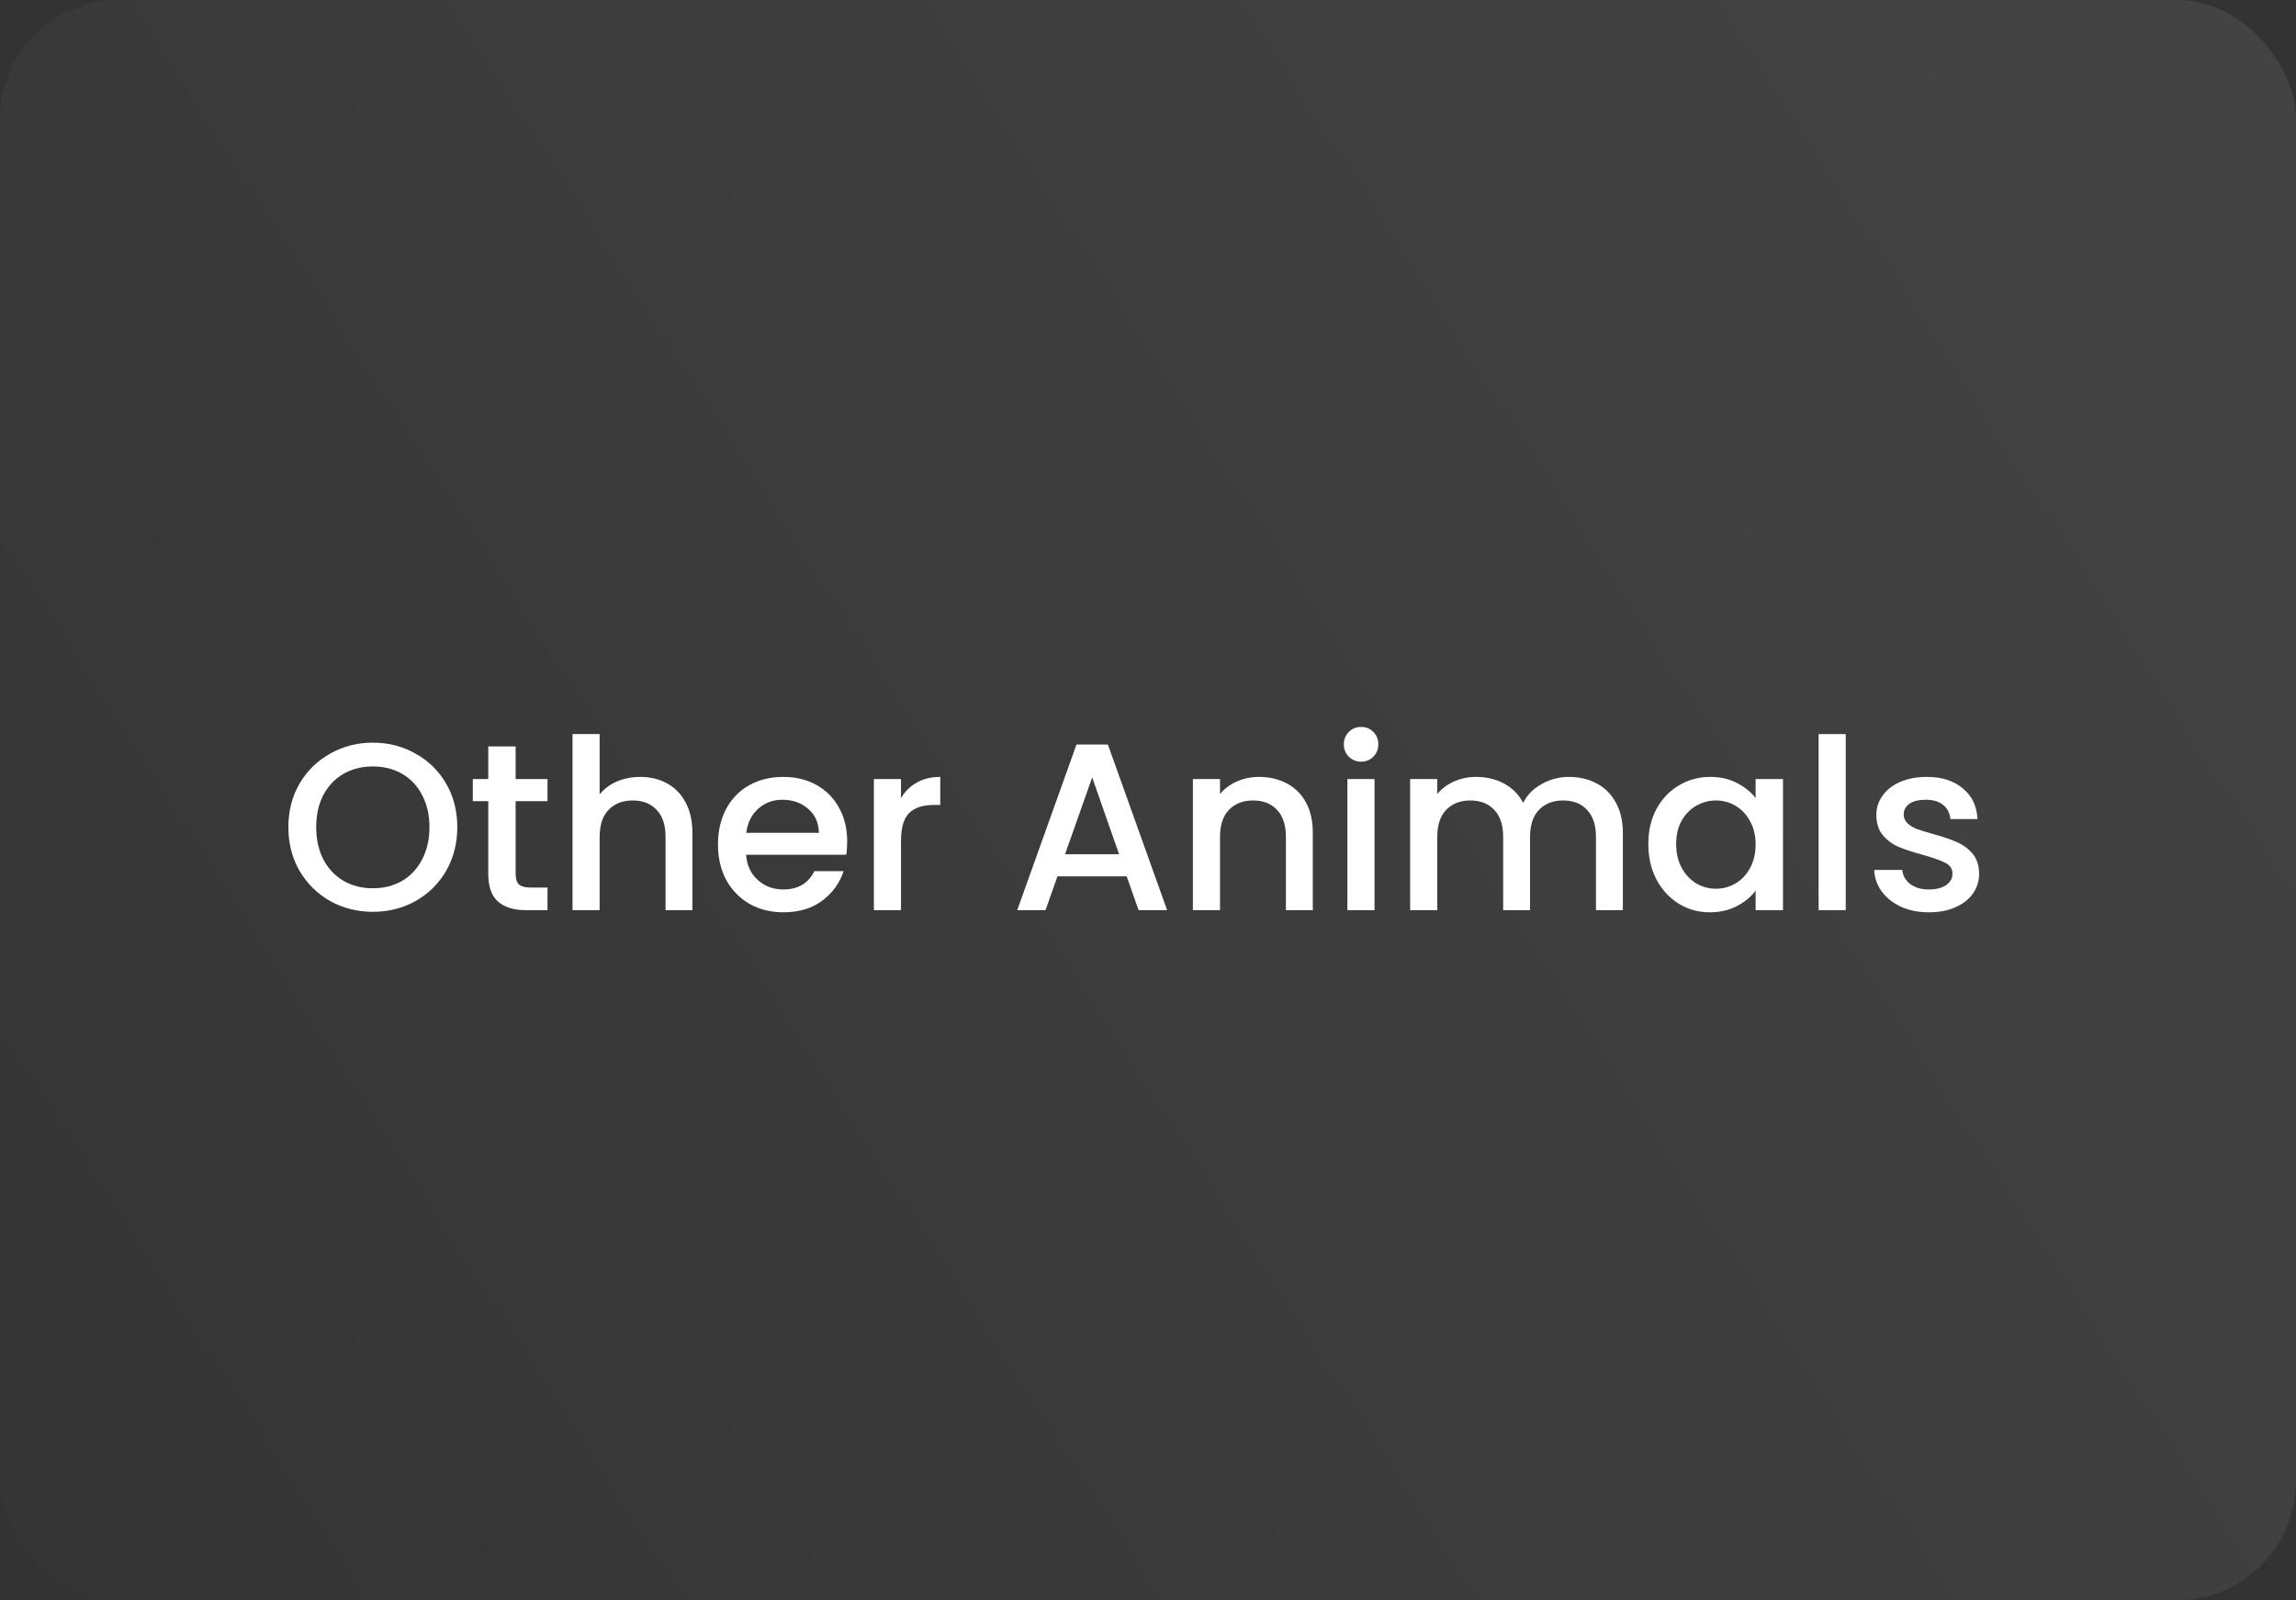 <svg width="386" height="269" viewBox="0 0 386 269" fill="none" xmlns="http://www.w3.org/2000/svg">
<rect x="0" y="0" width="386" height="269" fill="#333333" stroke="none"/>
<rect width="386" height="269" rx="20" fill="url(#paint0_linear_201_15)"/>
<path d="M62.68 153.28C60.093 153.28 57.707 152.68 55.52 151.48C53.36 150.254 51.64 148.56 50.36 146.4C49.107 144.214 48.48 141.76 48.48 139.04C48.48 136.32 49.107 133.88 50.36 131.72C51.64 129.56 53.36 127.88 55.52 126.68C57.707 125.454 60.093 124.84 62.68 124.84C65.293 124.84 67.68 125.454 69.84 126.68C72.027 127.88 73.747 129.56 75 131.72C76.253 133.88 76.88 136.32 76.88 139.04C76.88 141.76 76.253 144.214 75 146.4C73.747 148.56 72.027 150.254 69.84 151.48C67.68 152.68 65.293 153.28 62.68 153.28ZM62.68 149.32C64.52 149.32 66.16 148.907 67.6 148.08C69.04 147.227 70.16 146.027 70.96 144.48C71.787 142.907 72.2 141.094 72.2 139.04C72.2 136.987 71.787 135.187 70.96 133.64C70.16 132.094 69.04 130.907 67.6 130.08C66.16 129.254 64.52 128.84 62.68 128.84C60.84 128.84 59.2 129.254 57.76 130.08C56.32 130.907 55.187 132.094 54.36 133.64C53.56 135.187 53.16 136.987 53.16 139.04C53.16 141.094 53.56 142.907 54.36 144.48C55.187 146.027 56.32 147.227 57.76 148.08C59.2 148.907 60.84 149.32 62.68 149.32Z" fill="white"/>
<path d="M86.687 134.68V146.88C86.687 147.707 86.874 148.307 87.247 148.68C87.647 149.027 88.314 149.2 89.247 149.2H92.047V153H88.447C86.394 153 84.82 152.52 83.727 151.56C82.634 150.6 82.087 149.04 82.087 146.88V134.68H79.487V130.96H82.087V125.48H86.687V130.96H92.047V134.68H86.687Z" fill="white"/>
<path d="M107.65 130.6C109.33 130.6 110.823 130.96 112.13 131.68C113.463 132.4 114.503 133.467 115.25 134.88C116.023 136.294 116.41 138 116.41 140V153H111.89V140.68C111.89 138.707 111.397 137.2 110.41 136.16C109.423 135.094 108.077 134.56 106.37 134.56C104.663 134.56 103.303 135.094 102.29 136.16C101.303 137.2 100.81 138.707 100.81 140.68V153H96.25V123.4H100.81V133.52C101.583 132.587 102.557 131.867 103.73 131.36C104.93 130.854 106.237 130.6 107.65 130.6Z" fill="white"/>
<path d="M142.427 141.44C142.427 142.267 142.373 143.014 142.267 143.68H125.427C125.56 145.44 126.213 146.854 127.387 147.92C128.56 148.987 130 149.52 131.707 149.52C134.16 149.52 135.893 148.494 136.907 146.44H141.827C141.16 148.467 139.947 150.134 138.187 151.44C136.453 152.72 134.293 153.36 131.707 153.36C129.6 153.36 127.707 152.894 126.027 151.96C124.373 151 123.067 149.667 122.107 147.96C121.173 146.227 120.707 144.227 120.707 141.96C120.707 139.694 121.16 137.707 122.067 136C123 134.267 124.293 132.934 125.947 132C127.627 131.067 129.547 130.6 131.707 130.6C133.787 130.6 135.64 131.054 137.267 131.96C138.893 132.867 140.16 134.147 141.067 135.8C141.973 137.427 142.427 139.307 142.427 141.44ZM137.667 140C137.64 138.32 137.04 136.974 135.867 135.96C134.693 134.947 133.24 134.44 131.507 134.44C129.933 134.44 128.587 134.947 127.467 135.96C126.347 136.947 125.68 138.294 125.467 140H137.667Z" fill="white"/>
<path d="M151.474 134.16C152.141 133.04 153.021 132.174 154.114 131.56C155.234 130.92 156.554 130.6 158.074 130.6V135.32H156.914C155.127 135.32 153.767 135.774 152.834 136.68C151.927 137.587 151.474 139.16 151.474 141.4V153H146.914V130.96H151.474V134.16Z" fill="white"/>
<path d="M189.416 147.32H177.776L175.776 153H171.016L180.976 125.16H186.256L196.216 153H191.416L189.416 147.32ZM188.136 143.6L183.616 130.68L179.056 143.6H188.136Z" fill="white"/>
<path d="M211.667 130.6C213.4 130.6 214.947 130.96 216.307 131.68C217.694 132.4 218.774 133.467 219.547 134.88C220.32 136.294 220.707 138 220.707 140V153H216.187V140.68C216.187 138.707 215.694 137.2 214.707 136.16C213.72 135.094 212.374 134.56 210.667 134.56C208.96 134.56 207.6 135.094 206.587 136.16C205.6 137.2 205.107 138.707 205.107 140.68V153H200.547V130.96H205.107V133.48C205.854 132.574 206.8 131.867 207.947 131.36C209.12 130.854 210.36 130.6 211.667 130.6Z" fill="white"/>
<path d="M228.843 128.04C228.017 128.04 227.323 127.76 226.763 127.2C226.203 126.64 225.923 125.947 225.923 125.12C225.923 124.294 226.203 123.6 226.763 123.04C227.323 122.48 228.017 122.2 228.843 122.2C229.643 122.2 230.323 122.48 230.883 123.04C231.443 123.6 231.723 124.294 231.723 125.12C231.723 125.947 231.443 126.64 230.883 127.2C230.323 127.76 229.643 128.04 228.843 128.04ZM231.083 130.96V153H226.523V130.96H231.083Z" fill="white"/>
<path d="M263.75 130.6C265.484 130.6 267.03 130.96 268.39 131.68C269.777 132.4 270.857 133.467 271.63 134.88C272.43 136.294 272.83 138 272.83 140V153H268.31V140.68C268.31 138.707 267.817 137.2 266.83 136.16C265.844 135.094 264.497 134.56 262.79 134.56C261.084 134.56 259.724 135.094 258.71 136.16C257.724 137.2 257.23 138.707 257.23 140.68V153H252.71V140.68C252.71 138.707 252.217 137.2 251.23 136.16C250.244 135.094 248.897 134.56 247.19 134.56C245.484 134.56 244.124 135.094 243.11 136.16C242.124 137.2 241.63 138.707 241.63 140.68V153H237.07V130.96H241.63V133.48C242.377 132.574 243.324 131.867 244.47 131.36C245.617 130.854 246.844 130.6 248.15 130.6C249.91 130.6 251.484 130.974 252.87 131.72C254.257 132.467 255.324 133.547 256.07 134.96C256.737 133.627 257.777 132.574 259.19 131.8C260.604 131 262.124 130.6 263.75 130.6Z" fill="white"/>
<path d="M277.113 141.88C277.113 139.667 277.566 137.707 278.473 136C279.406 134.294 280.659 132.974 282.233 132.04C283.833 131.08 285.593 130.6 287.513 130.6C289.246 130.6 290.753 130.947 292.033 131.64C293.339 132.307 294.379 133.147 295.153 134.16V130.96H299.753V153H295.153V149.72C294.379 150.76 293.326 151.627 291.993 152.32C290.659 153.014 289.139 153.36 287.433 153.36C285.539 153.36 283.806 152.88 282.233 151.92C280.659 150.934 279.406 149.574 278.473 147.84C277.566 146.08 277.113 144.094 277.113 141.88ZM295.153 141.96C295.153 140.44 294.833 139.12 294.193 138C293.579 136.88 292.766 136.027 291.753 135.44C290.739 134.854 289.646 134.56 288.473 134.56C287.299 134.56 286.206 134.854 285.193 135.44C284.179 136 283.353 136.84 282.713 137.96C282.099 139.054 281.793 140.36 281.793 141.88C281.793 143.4 282.099 144.734 282.713 145.88C283.353 147.027 284.179 147.907 285.193 148.52C286.233 149.107 287.326 149.4 288.473 149.4C289.646 149.4 290.739 149.107 291.753 148.52C292.766 147.934 293.579 147.08 294.193 145.96C294.833 144.814 295.153 143.48 295.153 141.96Z" fill="white"/>
<path d="M310.302 123.4V153H305.742V123.4H310.302Z" fill="white"/>
<path d="M324.289 153.36C322.556 153.36 320.996 153.054 319.609 152.44C318.249 151.8 317.169 150.947 316.369 149.88C315.569 148.787 315.142 147.574 315.089 146.24H319.809C319.889 147.174 320.329 147.96 321.129 148.6C321.956 149.214 322.982 149.52 324.209 149.52C325.489 149.52 326.476 149.28 327.169 148.8C327.889 148.294 328.249 147.654 328.249 146.88C328.249 146.054 327.849 145.44 327.049 145.04C326.276 144.64 325.036 144.2 323.329 143.72C321.676 143.267 320.329 142.827 319.289 142.4C318.249 141.974 317.342 141.32 316.569 140.44C315.822 139.56 315.449 138.4 315.449 136.96C315.449 135.787 315.796 134.72 316.489 133.76C317.182 132.774 318.169 132 319.449 131.44C320.756 130.88 322.249 130.6 323.929 130.6C326.436 130.6 328.449 131.24 329.969 132.52C331.516 133.774 332.342 135.494 332.449 137.68H327.889C327.809 136.694 327.409 135.907 326.689 135.32C325.969 134.734 324.996 134.44 323.769 134.44C322.569 134.44 321.649 134.667 321.009 135.12C320.369 135.574 320.049 136.174 320.049 136.92C320.049 137.507 320.262 138 320.689 138.4C321.116 138.8 321.636 139.12 322.249 139.36C322.862 139.574 323.769 139.854 324.969 140.2C326.569 140.627 327.876 141.067 328.889 141.52C329.929 141.947 330.822 142.587 331.569 143.44C332.316 144.294 332.702 145.427 332.729 146.84C332.729 148.094 332.382 149.214 331.689 150.2C330.996 151.187 330.009 151.96 328.729 152.52C327.476 153.08 325.996 153.36 324.289 153.36Z" fill="white"/>
<defs>
<linearGradient id="paint0_linear_201_15" x1="386" y1="71.437" x2="0.428" y2="319.968" gradientUnits="userSpaceOnUse">
<stop stop-color="white" stop-opacity="0.08"/>
<stop offset="1" stop-color="white" stop-opacity="0"/>
<stop offset="1" stop-color="white" stop-opacity="0"/>
</linearGradient>
</defs>
</svg>
